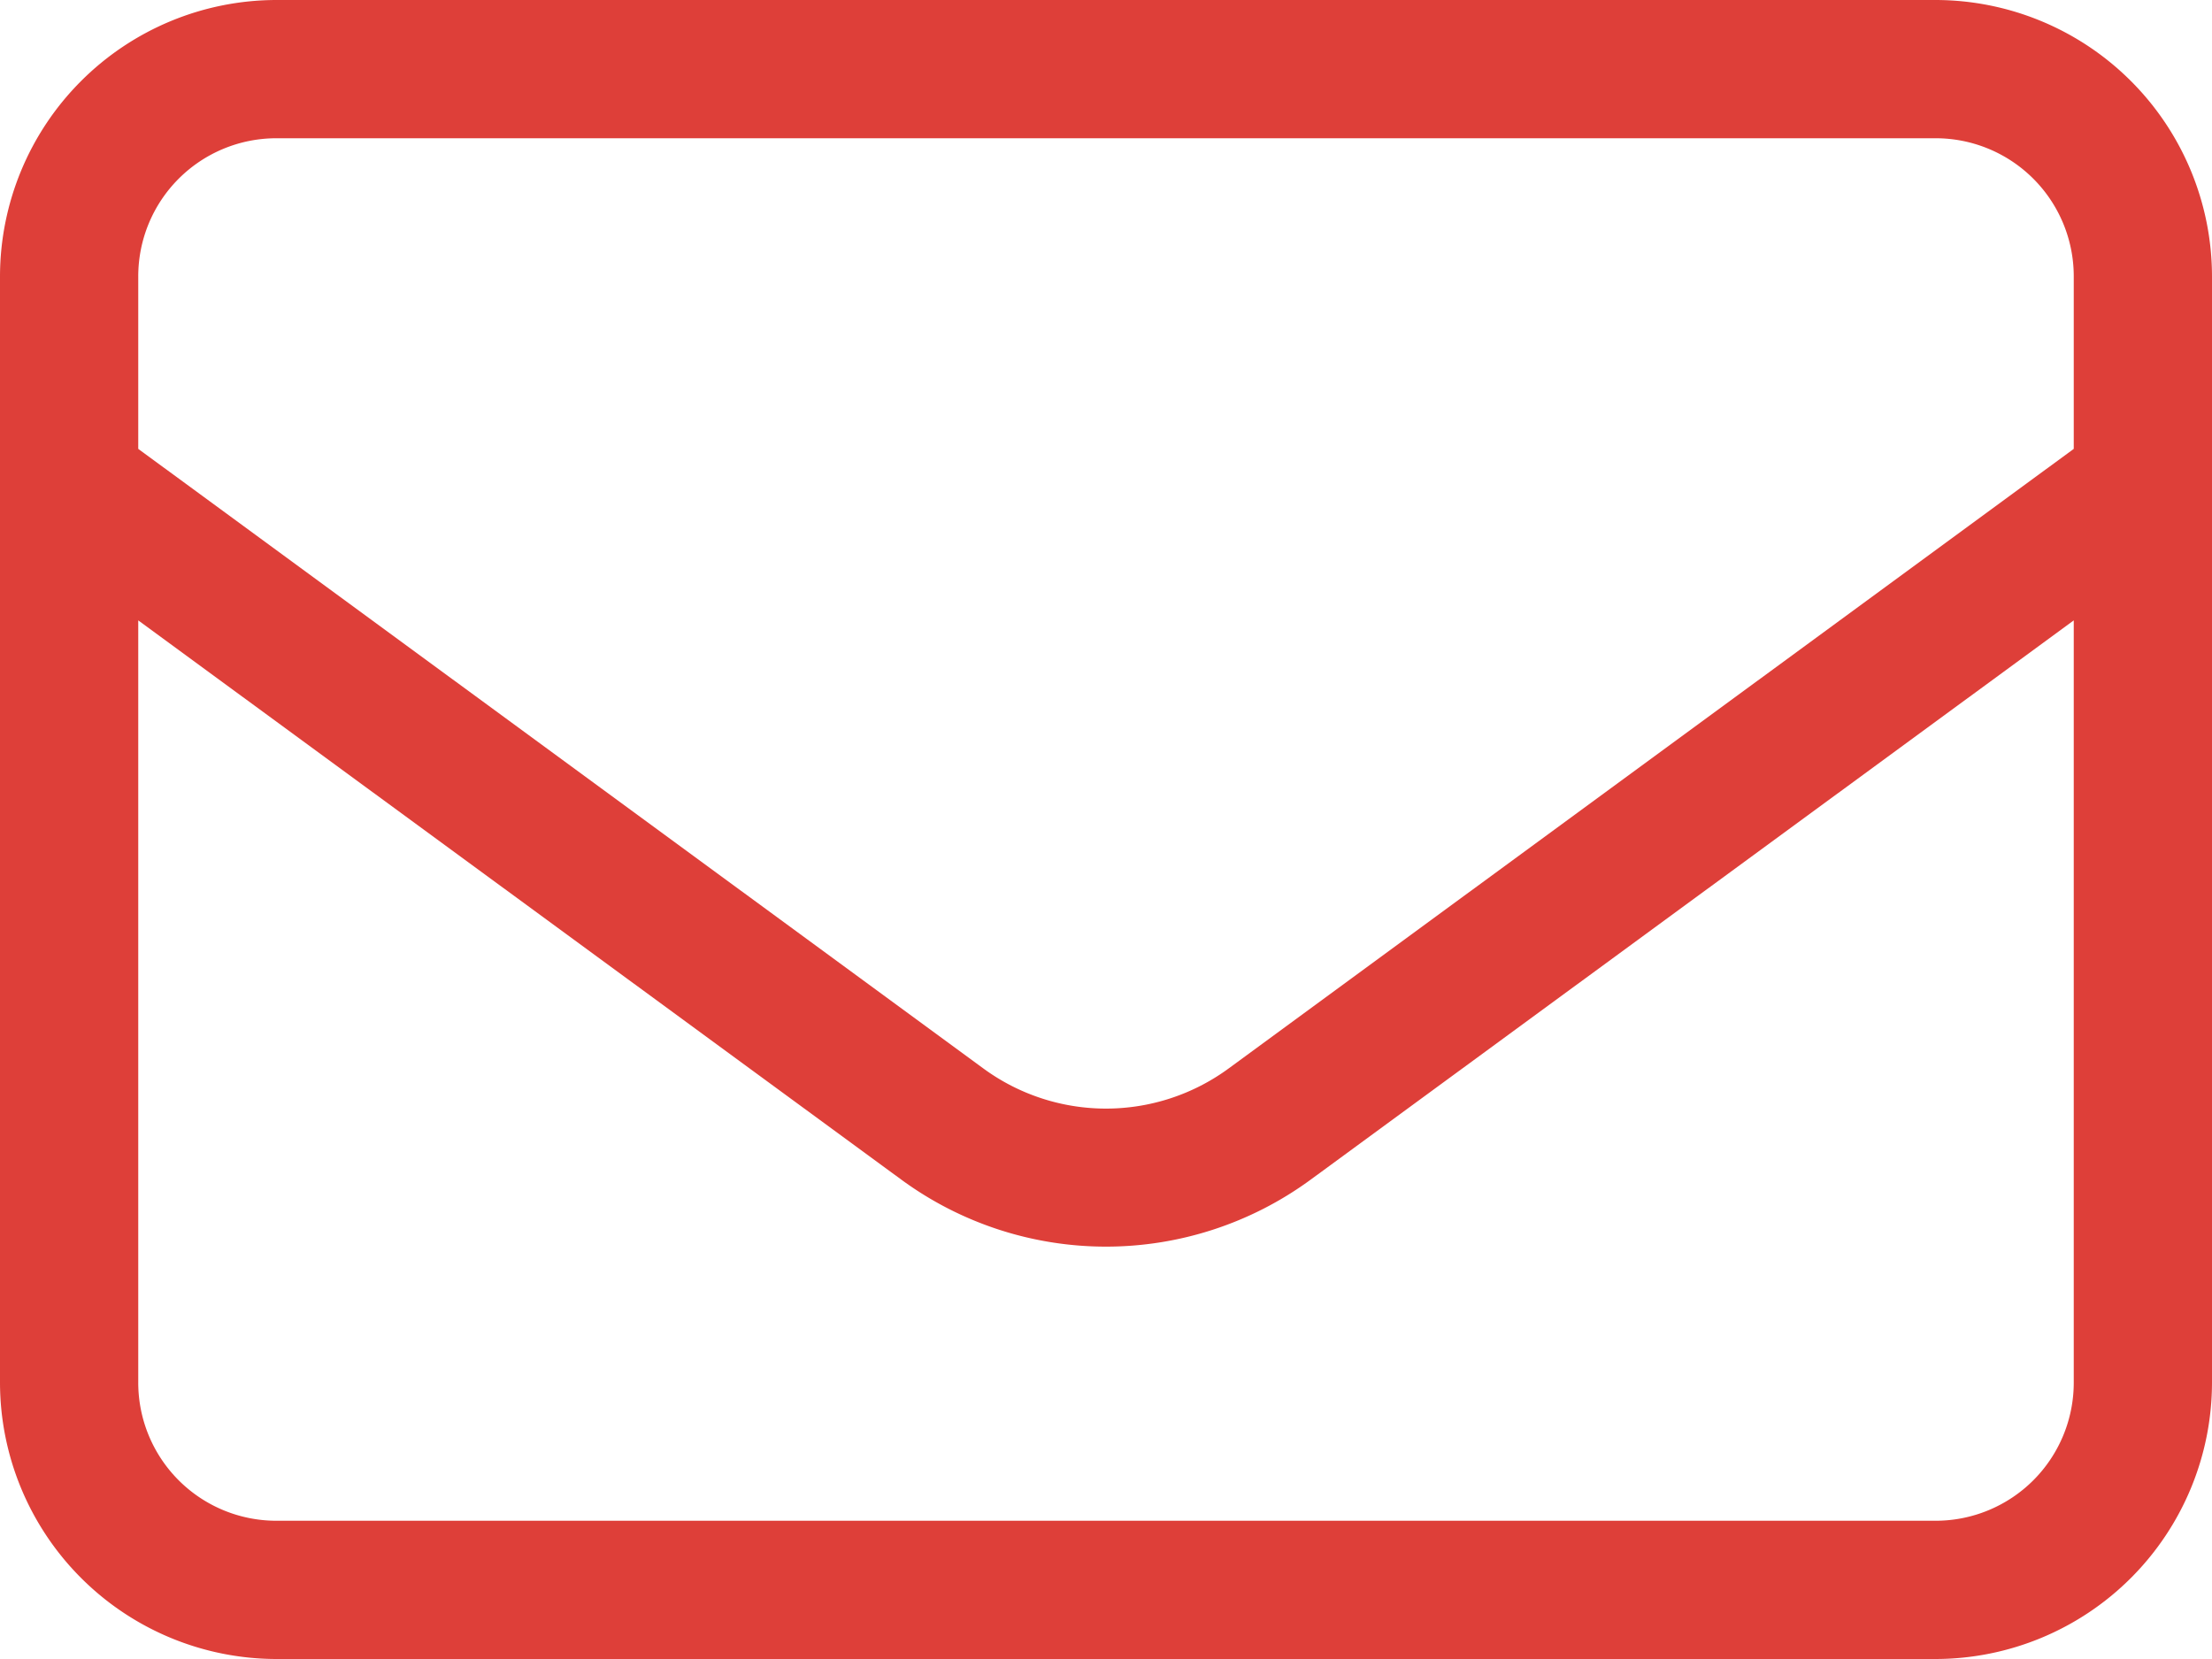 <svg xmlns="http://www.w3.org/2000/svg" width="512" height="384" viewBox="0 0 512 384">
  <path id="envelope-light_7_" data-name="envelope-light (7)" d="M64,96a31.966,31.966,0,0,0-32,32v39.9L227.6,311.3a48.013,48.013,0,0,0,56.8,0L480,167.9V128a31.966,31.966,0,0,0-32-32ZM32,207.6V384a31.966,31.966,0,0,0,32,32H448a31.966,31.966,0,0,0,32-32V207.6L303.3,337.1a80.129,80.129,0,0,1-94.6,0ZM0,128A64.059,64.059,0,0,1,64,64H448a64.059,64.059,0,0,1,64,64V384a64.059,64.059,0,0,1-64,64H64A64.059,64.059,0,0,1,0,384Z" transform="translate(0 -64)" fill="#de3f39"/>
</svg>
